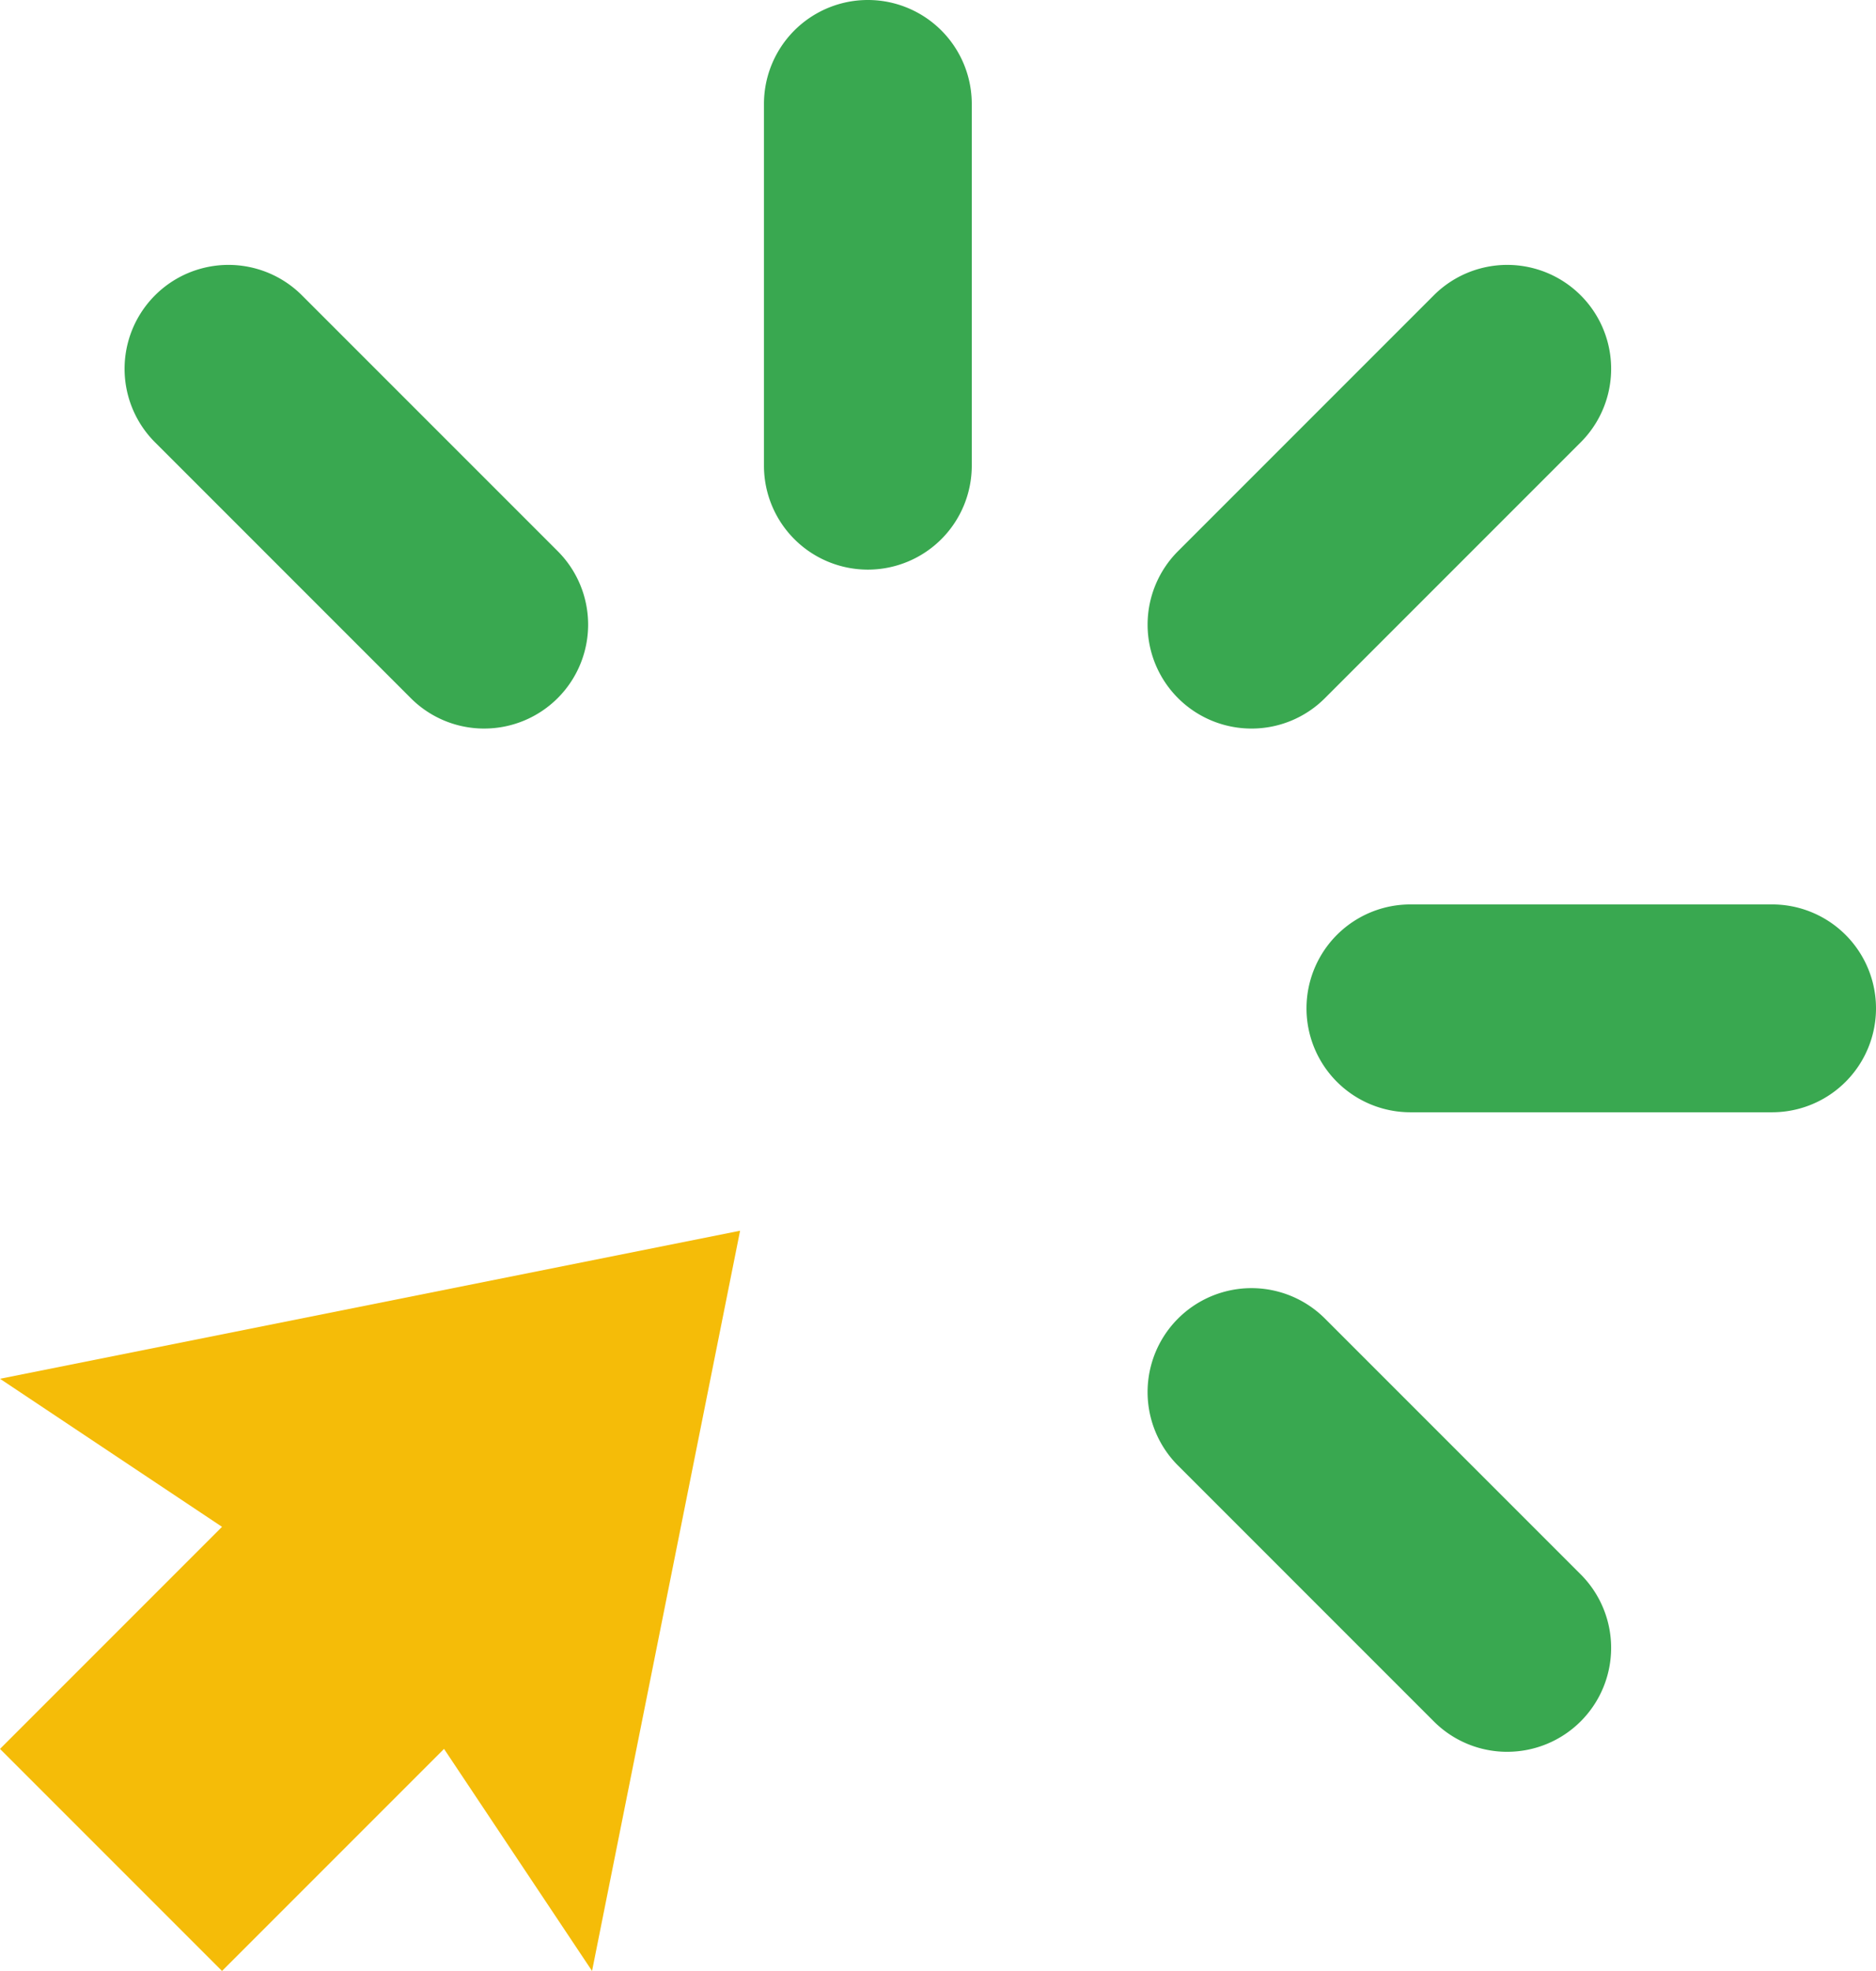 <svg xmlns="http://www.w3.org/2000/svg" width="735.128" height="772.173" viewBox="0 0 735.128 772.173"><g id="Raggruppa_86609" data-name="Raggruppa 86609" transform="translate(-13663.738 -659.008)"><path id="Tracciato_107387" data-name="Tracciato 107387" d="M32.714,205.159A40.714,40.714,0,0,1-8,164.445V22.714a40.714,40.714,0,1,1,81.429,0v141.73A40.714,40.714,0,0,1,32.714,205.159Z" transform="translate(13971.104 677.008)" fill="#39a850"></path><path id="Tracciato_107389" data-name="Tracciato 107389" d="M301.009,11,11,69l87,58-87,87,87,87,87-87,58,87Z" transform="translate(13652.738 1130.172)" fill="#f5bc08" fill-rule="evenodd"></path><path id="Tracciato_107390" data-name="Tracciato 107390" d="M137.175,166.575a40.587,40.587,0,0,1-28.789-11.925L8.168,54.433A40.714,40.714,0,0,1,65.746-3.146L165.965,97.071a40.714,40.714,0,0,1-28.789,69.5Z" transform="translate(13716.314 777.86)" fill="#39a850"></path><path id="Tracciato_107388" data-name="Tracciato 107388" d="M125.862,177.889a40.587,40.587,0,0,1-28.789-11.925L-3.146,65.747A40.714,40.714,0,1,1,54.433,8.168L154.651,108.385a40.714,40.714,0,0,1-28.789,69.5Z" transform="translate(14128.503 1167.422)" fill="#39a850"></path><path id="Tracciato_107386" data-name="Tracciato 107386" d="M164.445,73.429H22.714A40.714,40.714,0,0,1,22.714-8H164.445a40.714,40.714,0,1,1,0,81.429Z" transform="translate(14193.706 1021.335)" fill="#39a850"></path><path id="Tracciato_107385" data-name="Tracciato 107385" d="M25.643,166.576a40.714,40.714,0,0,1-28.789-69.5L97.073-3.146a40.714,40.714,0,1,1,57.579,57.579L54.433,154.651A40.591,40.591,0,0,1,25.643,166.576Z" transform="translate(14128.503 777.86)" fill="#39a850"></path></g></svg>